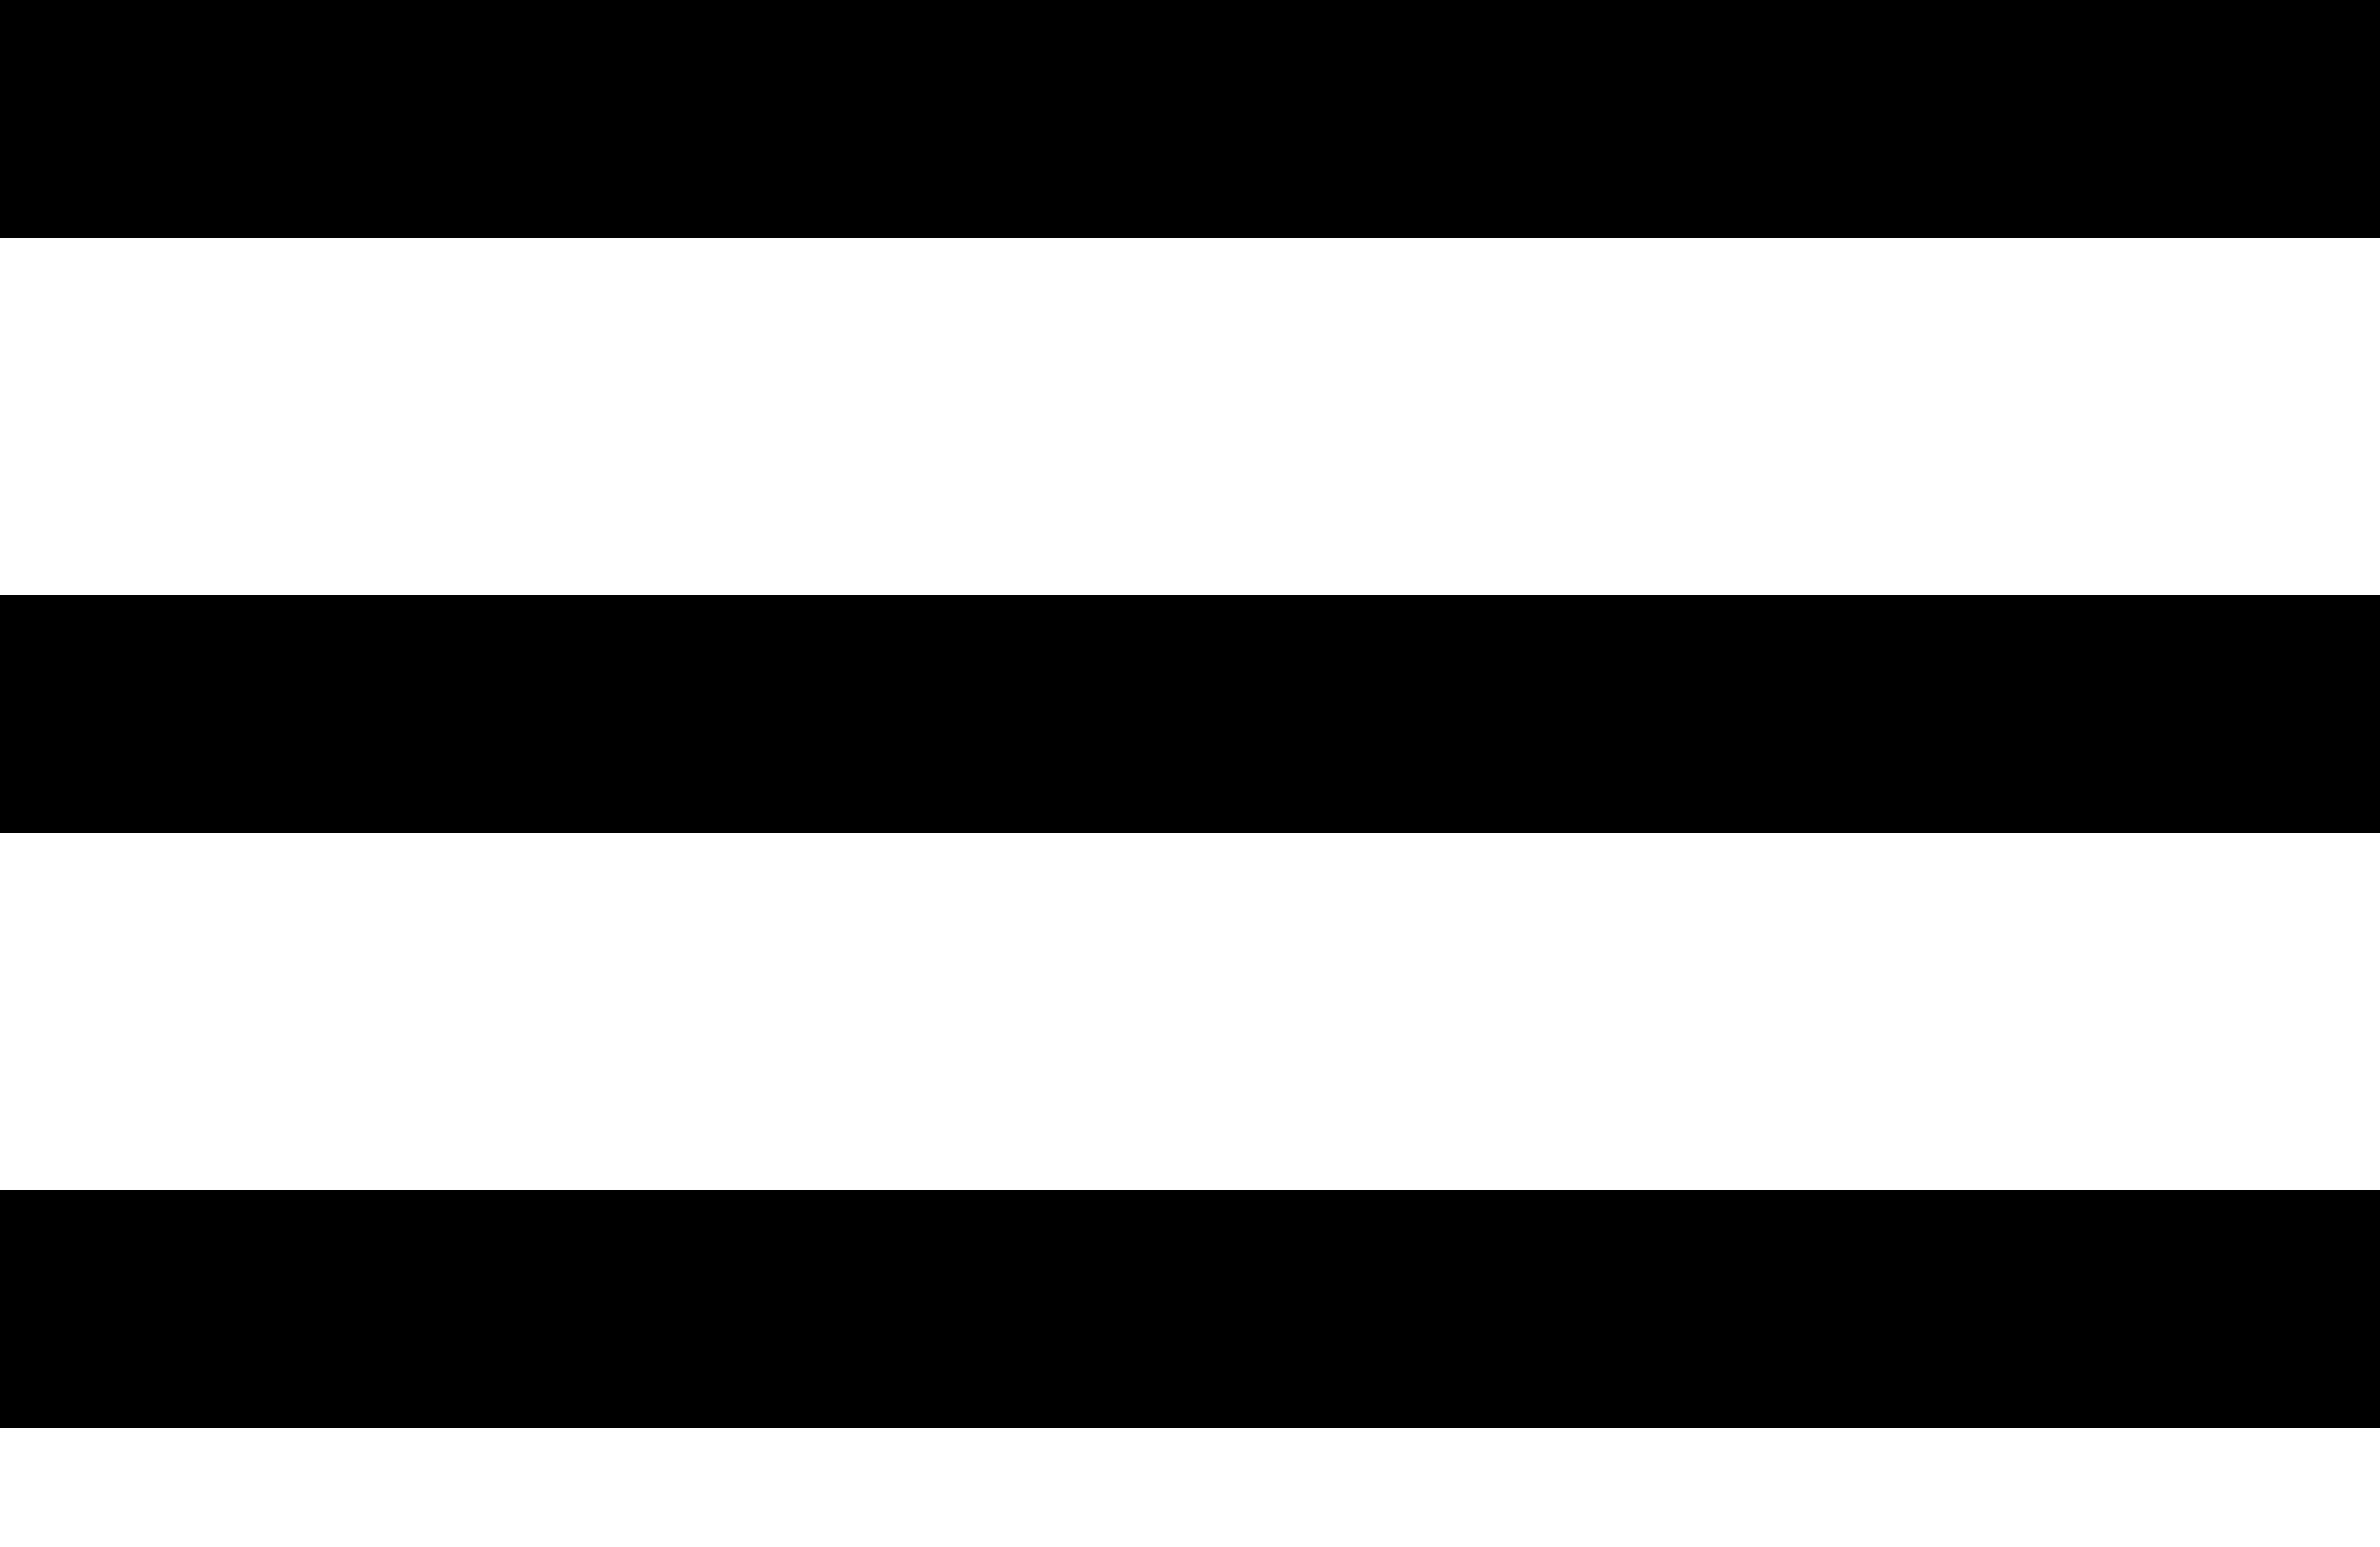 <svg xmlns="http://www.w3.org/2000/svg" width="20" height="13" viewBox="0 0 20 13">
  <g id="Group_1637" data-name="Group 1637" transform="translate(-1165 -65)">
    <rect id="Rectangle_31" data-name="Rectangle 31" width="20" height="2" transform="translate(1165 65)" fill="#000"/>
    <rect id="Rectangle_32" data-name="Rectangle 32" width="20" height="2" transform="translate(1165 70)" fill="#000"/>
    <rect id="Rectangle_33" data-name="Rectangle 33" width="20" height="2" transform="translate(1165 75)" fill="#000"/>
  </g>
</svg>
